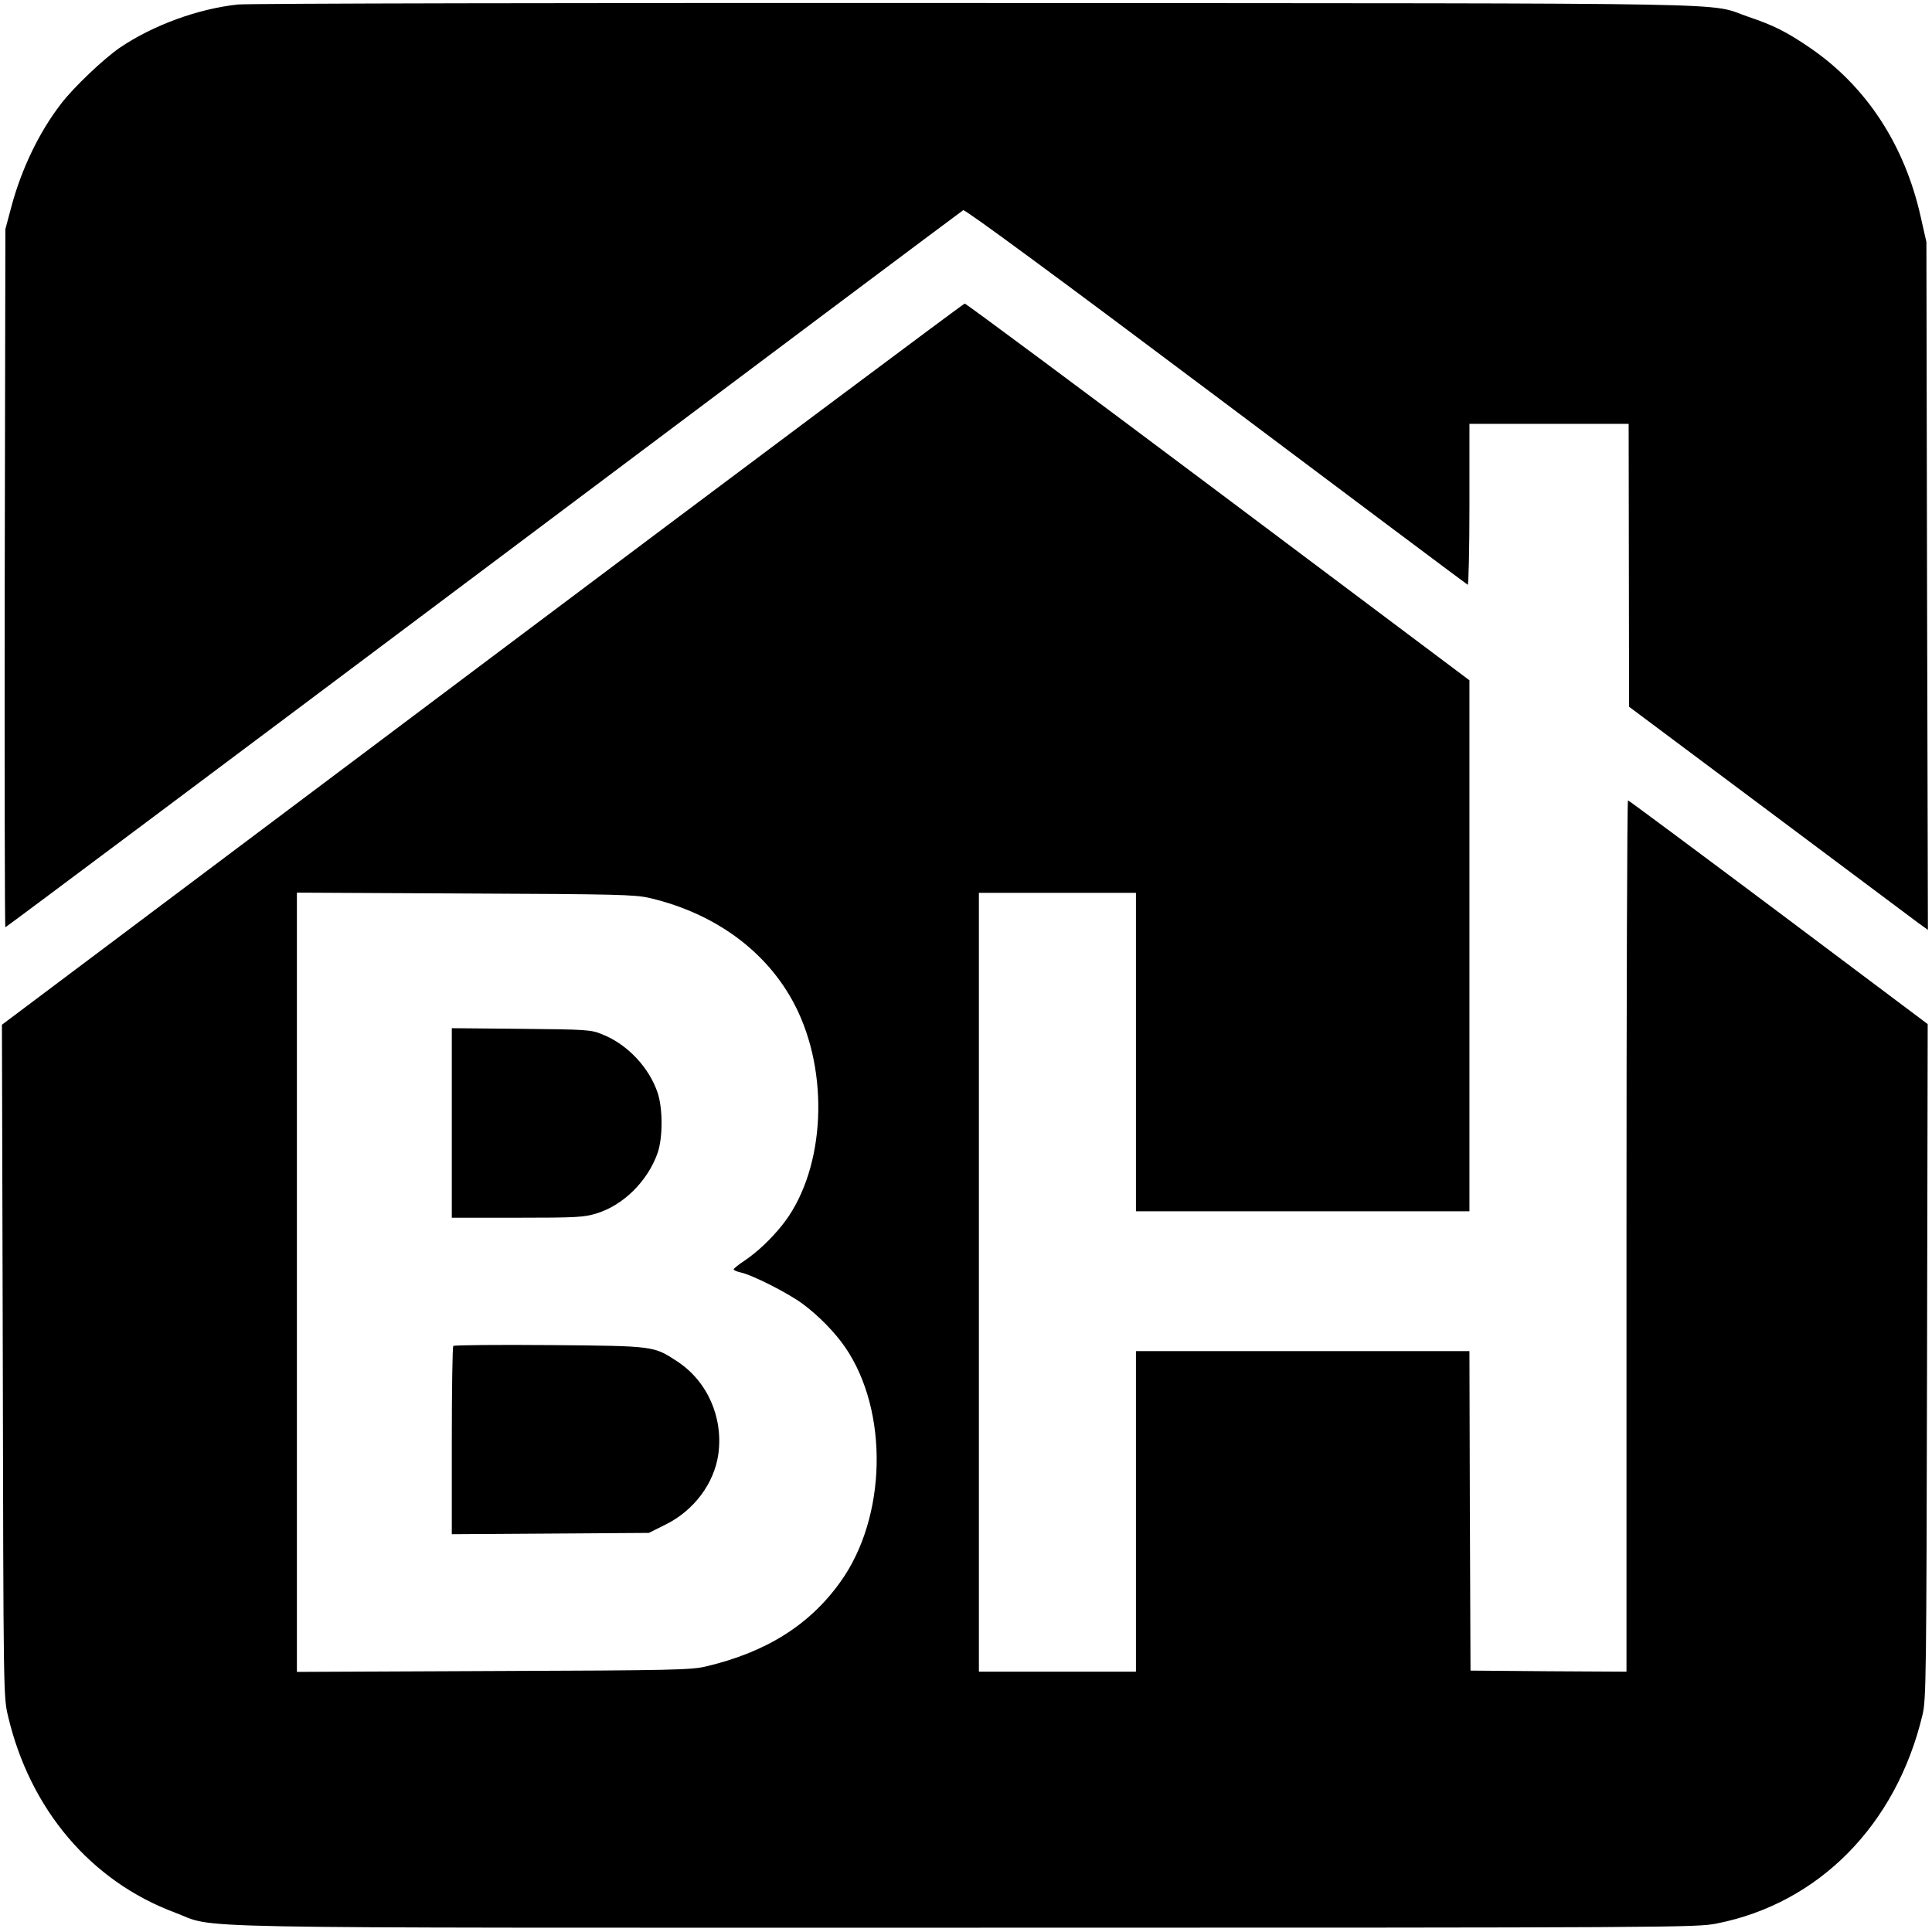 <?xml version="1.0" standalone="no"?>
<!DOCTYPE svg PUBLIC "-//W3C//DTD SVG 20010904//EN"
 "http://www.w3.org/TR/2001/REC-SVG-20010904/DTD/svg10.dtd">
<svg version="1.0" xmlns="http://www.w3.org/2000/svg"
 width="898pt" height="898pt" viewBox="0 0 898 898"
 preserveAspectRatio="xMidYMid meet">
<g transform="translate(0,898) scale(0.1,-0.1)"
fill="#000000" stroke="none">
<path d="M1105 8959 c-185 -20 -393 -96 -547 -200 -76 -52 -215 -184 -274
-261 -102 -132 -184 -303 -231 -478 l-28 -105 -3 -1622 c-1 -893 0 -1623 3
-1623 3 0 1003 748 2223 1663 1219 915 2222 1666 2229 1670 8 5 453 -323 1175
-865 639 -480 1166 -874 1170 -876 4 -2 8 165 8 372 l0 376 370 0 370 0 1
-657 1 -658 649 -485 c357 -267 669 -500 694 -519 l46 -33 -4 1598 -3 1599
-26 115 c-75 337 -253 608 -514 787 -111 76 -170 105 -285 144 -206 69 122 63
-3589 65 -1845 1 -3391 -2 -3435 -7z"/>
<path d="M2242 5893 l-2233 -1676 4 -1561 c3 -1547 3 -1562 24 -1651 102 -435
385 -769 777 -915 202 -76 -100 -70 3677 -70 3296 0 3391 1 3486 19 476 93
837 458 959 971 17 70 18 177 21 1642 l3 1568 -693 520 c-382 286 -697 520
-700 520 -4 0 -7 -911 -7 -2025 l0 -2025 -362 2 -363 3 -3 743 -2 742 -775 0
-775 0 0 -745 0 -745 -365 0 -365 0 0 1810 0 1810 365 0 365 0 0 -740 0 -740
775 0 775 0 0 1234 0 1234 -1168 876 c-643 482 -1173 876 -1178 875 -5 0
-1014 -754 -2242 -1676z m778 -1087 c319 -75 566 -265 689 -527 151 -323 118
-759 -77 -998 -53 -65 -111 -119 -169 -159 -29 -19 -53 -38 -53 -42 0 -4 14
-10 31 -14 54 -11 218 -94 288 -145 77 -57 152 -134 200 -204 203 -297 193
-790 -23 -1090 -143 -200 -345 -327 -626 -393 -68 -16 -157 -18 -987 -21
l-913 -4 0 1811 0 1811 783 -4 c706 -3 789 -5 857 -21z"/>
<path d="M2100 3761 l0 -441 304 0 c276 0 310 2 369 20 126 39 238 151 284
282 24 72 24 204 0 278 -40 119 -141 226 -257 272 -52 22 -72 23 -377 26
l-323 3 0 -440z"/>
<path d="M2107 2724 c-4 -4 -7 -203 -7 -441 l0 -434 458 3 458 3 76 38 c133
65 228 192 247 329 23 170 -51 338 -191 430 -110 72 -104 72 -593 76 -242 2
-444 0 -448 -4z"/>
</g>
</svg>
